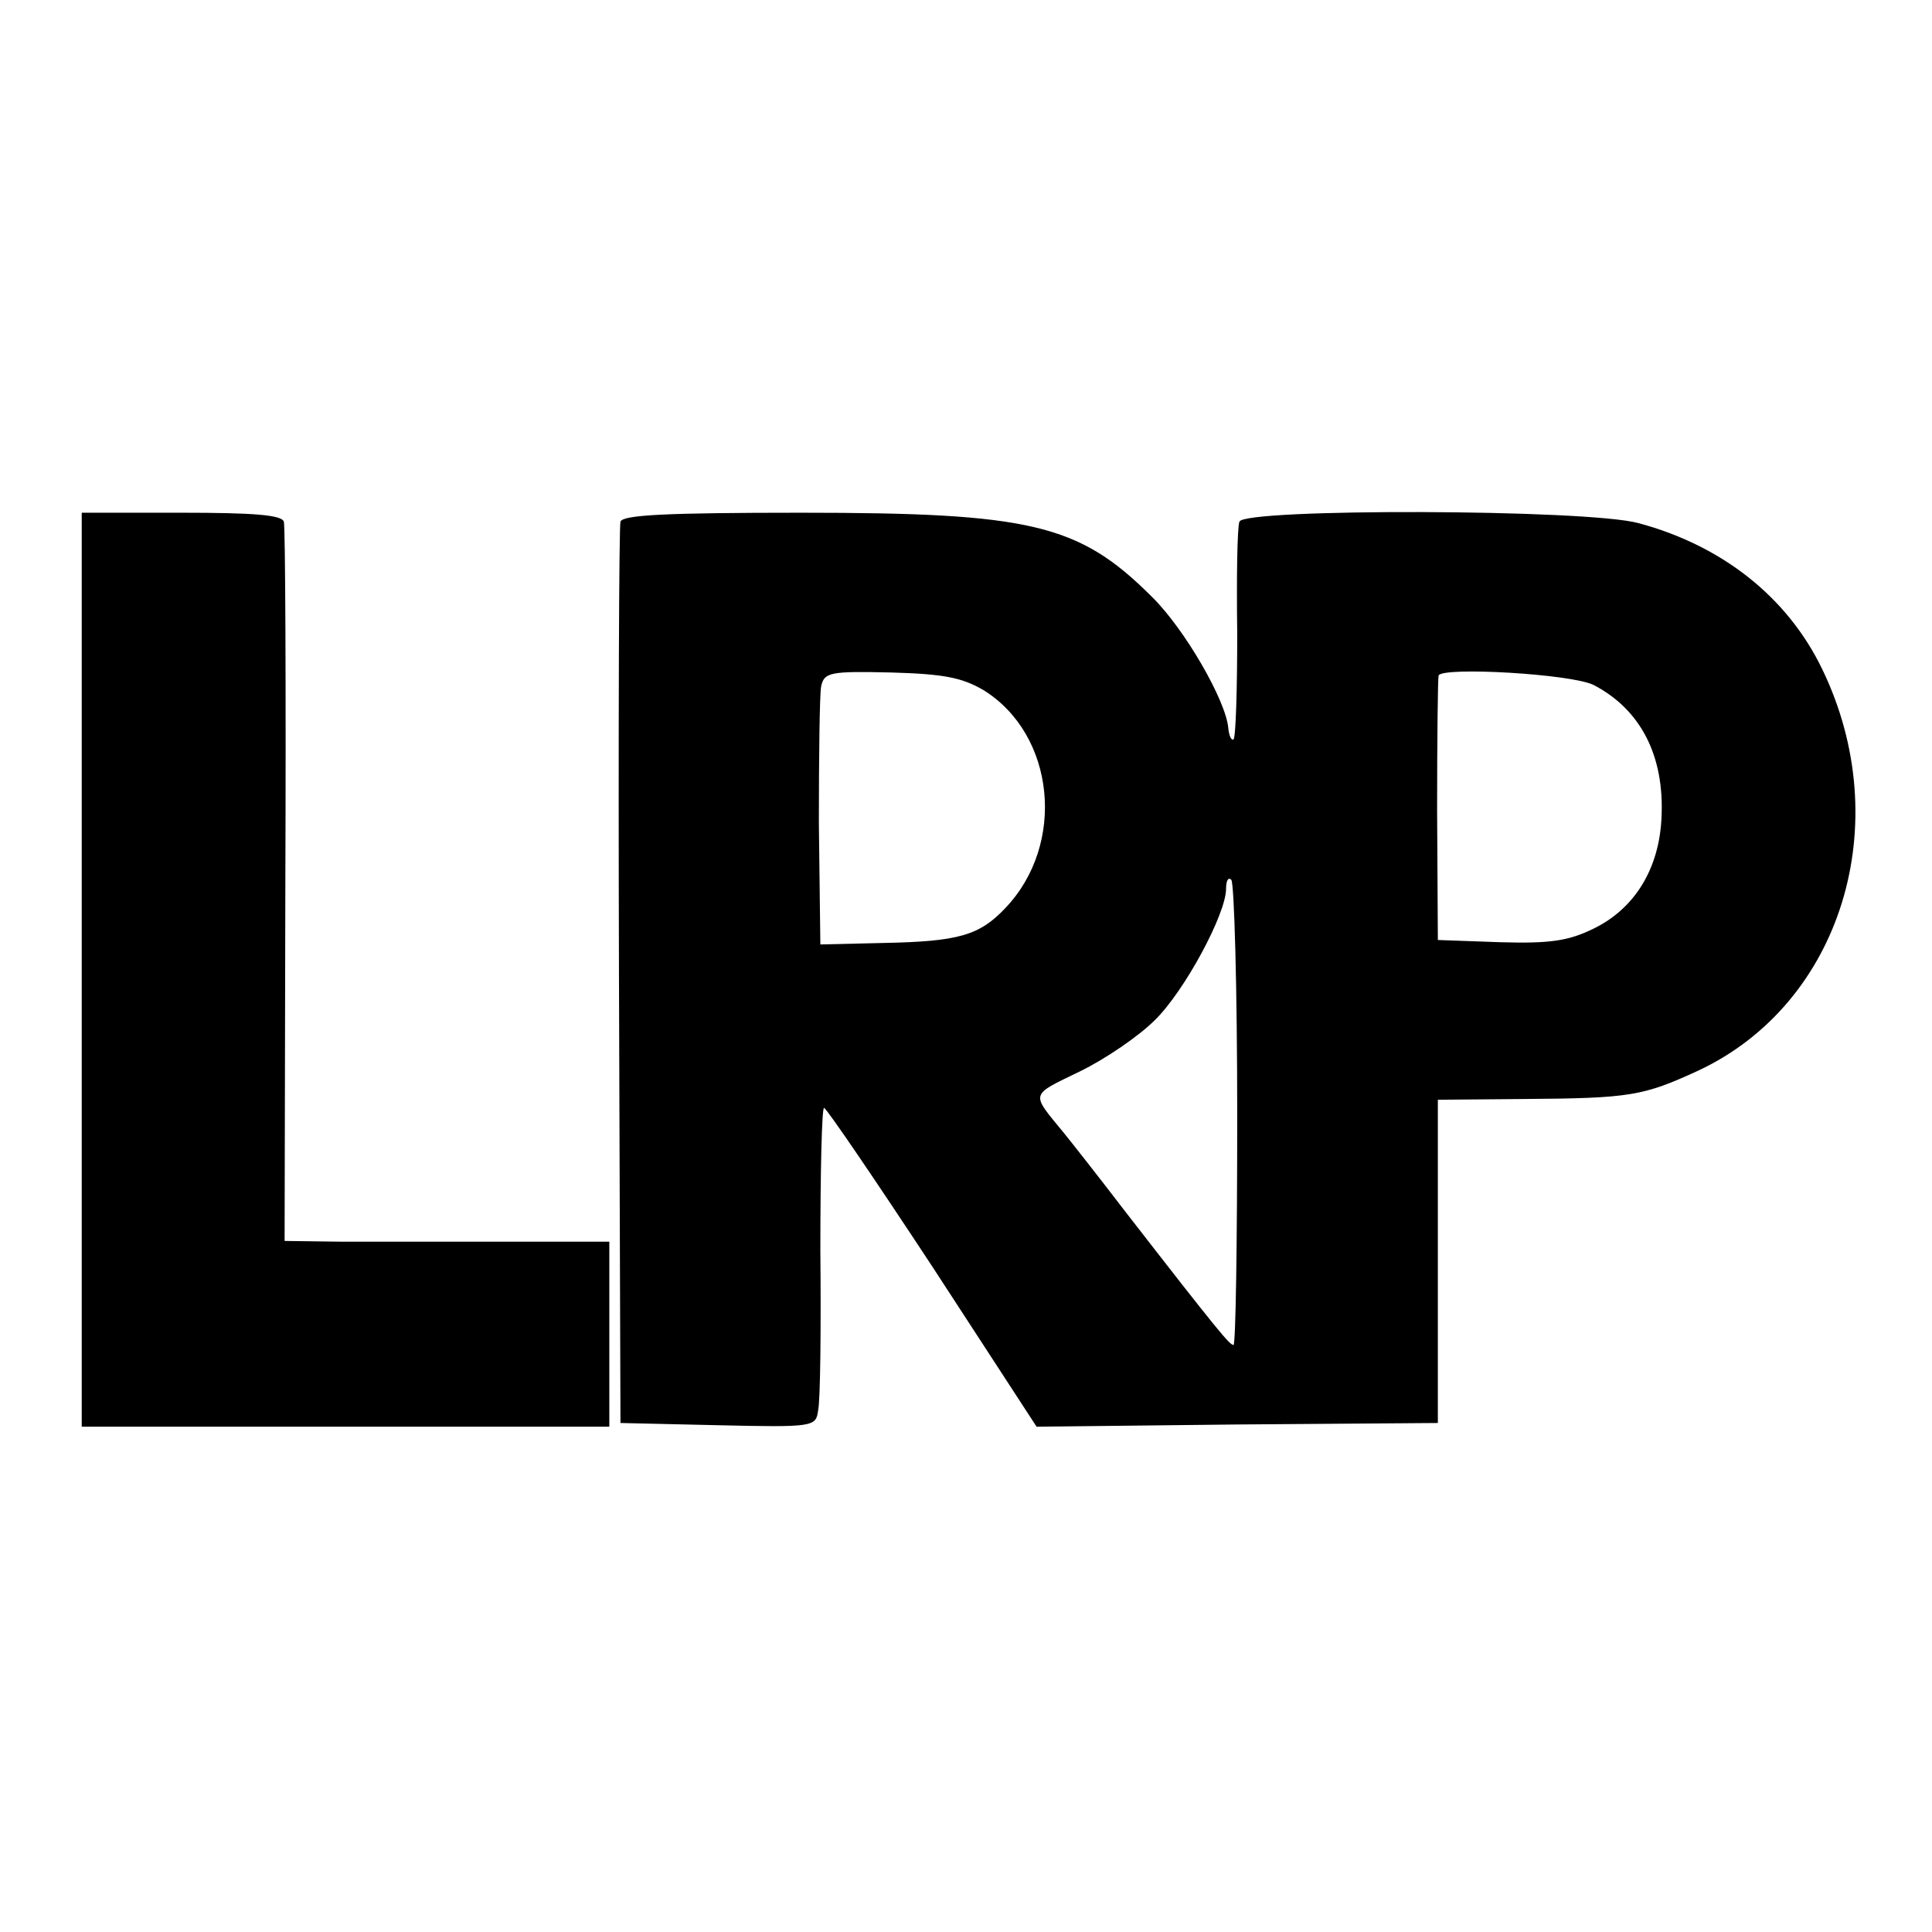 <?xml version="1.0" standalone="no"?>
<!DOCTYPE svg PUBLIC "-//W3C//DTD SVG 20010904//EN"
 "http://www.w3.org/TR/2001/REC-SVG-20010904/DTD/svg10.dtd">
<svg version="1.0" xmlns="http://www.w3.org/2000/svg"
 width="260pt" height="260pt" viewBox="0 0 260 260"
 preserveAspectRatio="xMidYMid meet">
<g transform="translate(0,260) scale(0.1,-0.1)"
fill="#000000" stroke="none">
<path d="M110 1295 l0 -615 355 0 355 0 0 124 0 125 -142 0 c-79 0 -177 0
-219 0 l-76 1 1 478 c1 262 0 483 -2 490 -3 9 -40 12 -138 12 l-134 0 0 -615z"/>
<path d="M835 1898 c-2 -7 -3 -283 -2 -613 l2 -600 131 -3 c130 -3 132 -2 135
20 3 13 4 110 3 216 0 105 2 192 5 191 3 0 69 -97 146 -214 l140 -215 270 3
270 2 0 218 0 217 115 1 c144 1 161 4 235 38 193 90 268 333 167 541 -47 97
-135 166 -247 196 -69 19 -531 20 -537 2 -3 -7 -4 -75 -3 -151 0 -76 -2 -140
-5 -142 -3 -2 -6 5 -7 15 -3 37 -59 134 -103 177 -98 98 -163 113 -472 113
-182 0 -240 -3 -243 -12z m489 -227 c96 -60 111 -207 29 -293 -35 -37 -63 -45
-164 -47 l-85 -2 -2 163 c0 90 1 172 3 184 4 19 11 21 94 19 72 -2 96 -7 125
-24z m821 7 c63 -33 95 -95 91 -178 -3 -69 -36 -123 -92 -150 -33 -16 -57 -20
-125 -18 l-84 3 -1 175 c0 96 1 178 2 181 6 12 180 2 209 -13z m-480 -579 c0
-170 -2 -309 -5 -309 -5 0 -18 15 -146 180 -36 47 -73 94 -82 105 -45 55 -47
50 21 83 35 17 80 48 101 69 40 39 96 143 96 177 0 11 3 16 7 12 4 -4 8 -146
8 -317z"/>
</g>
</svg>
